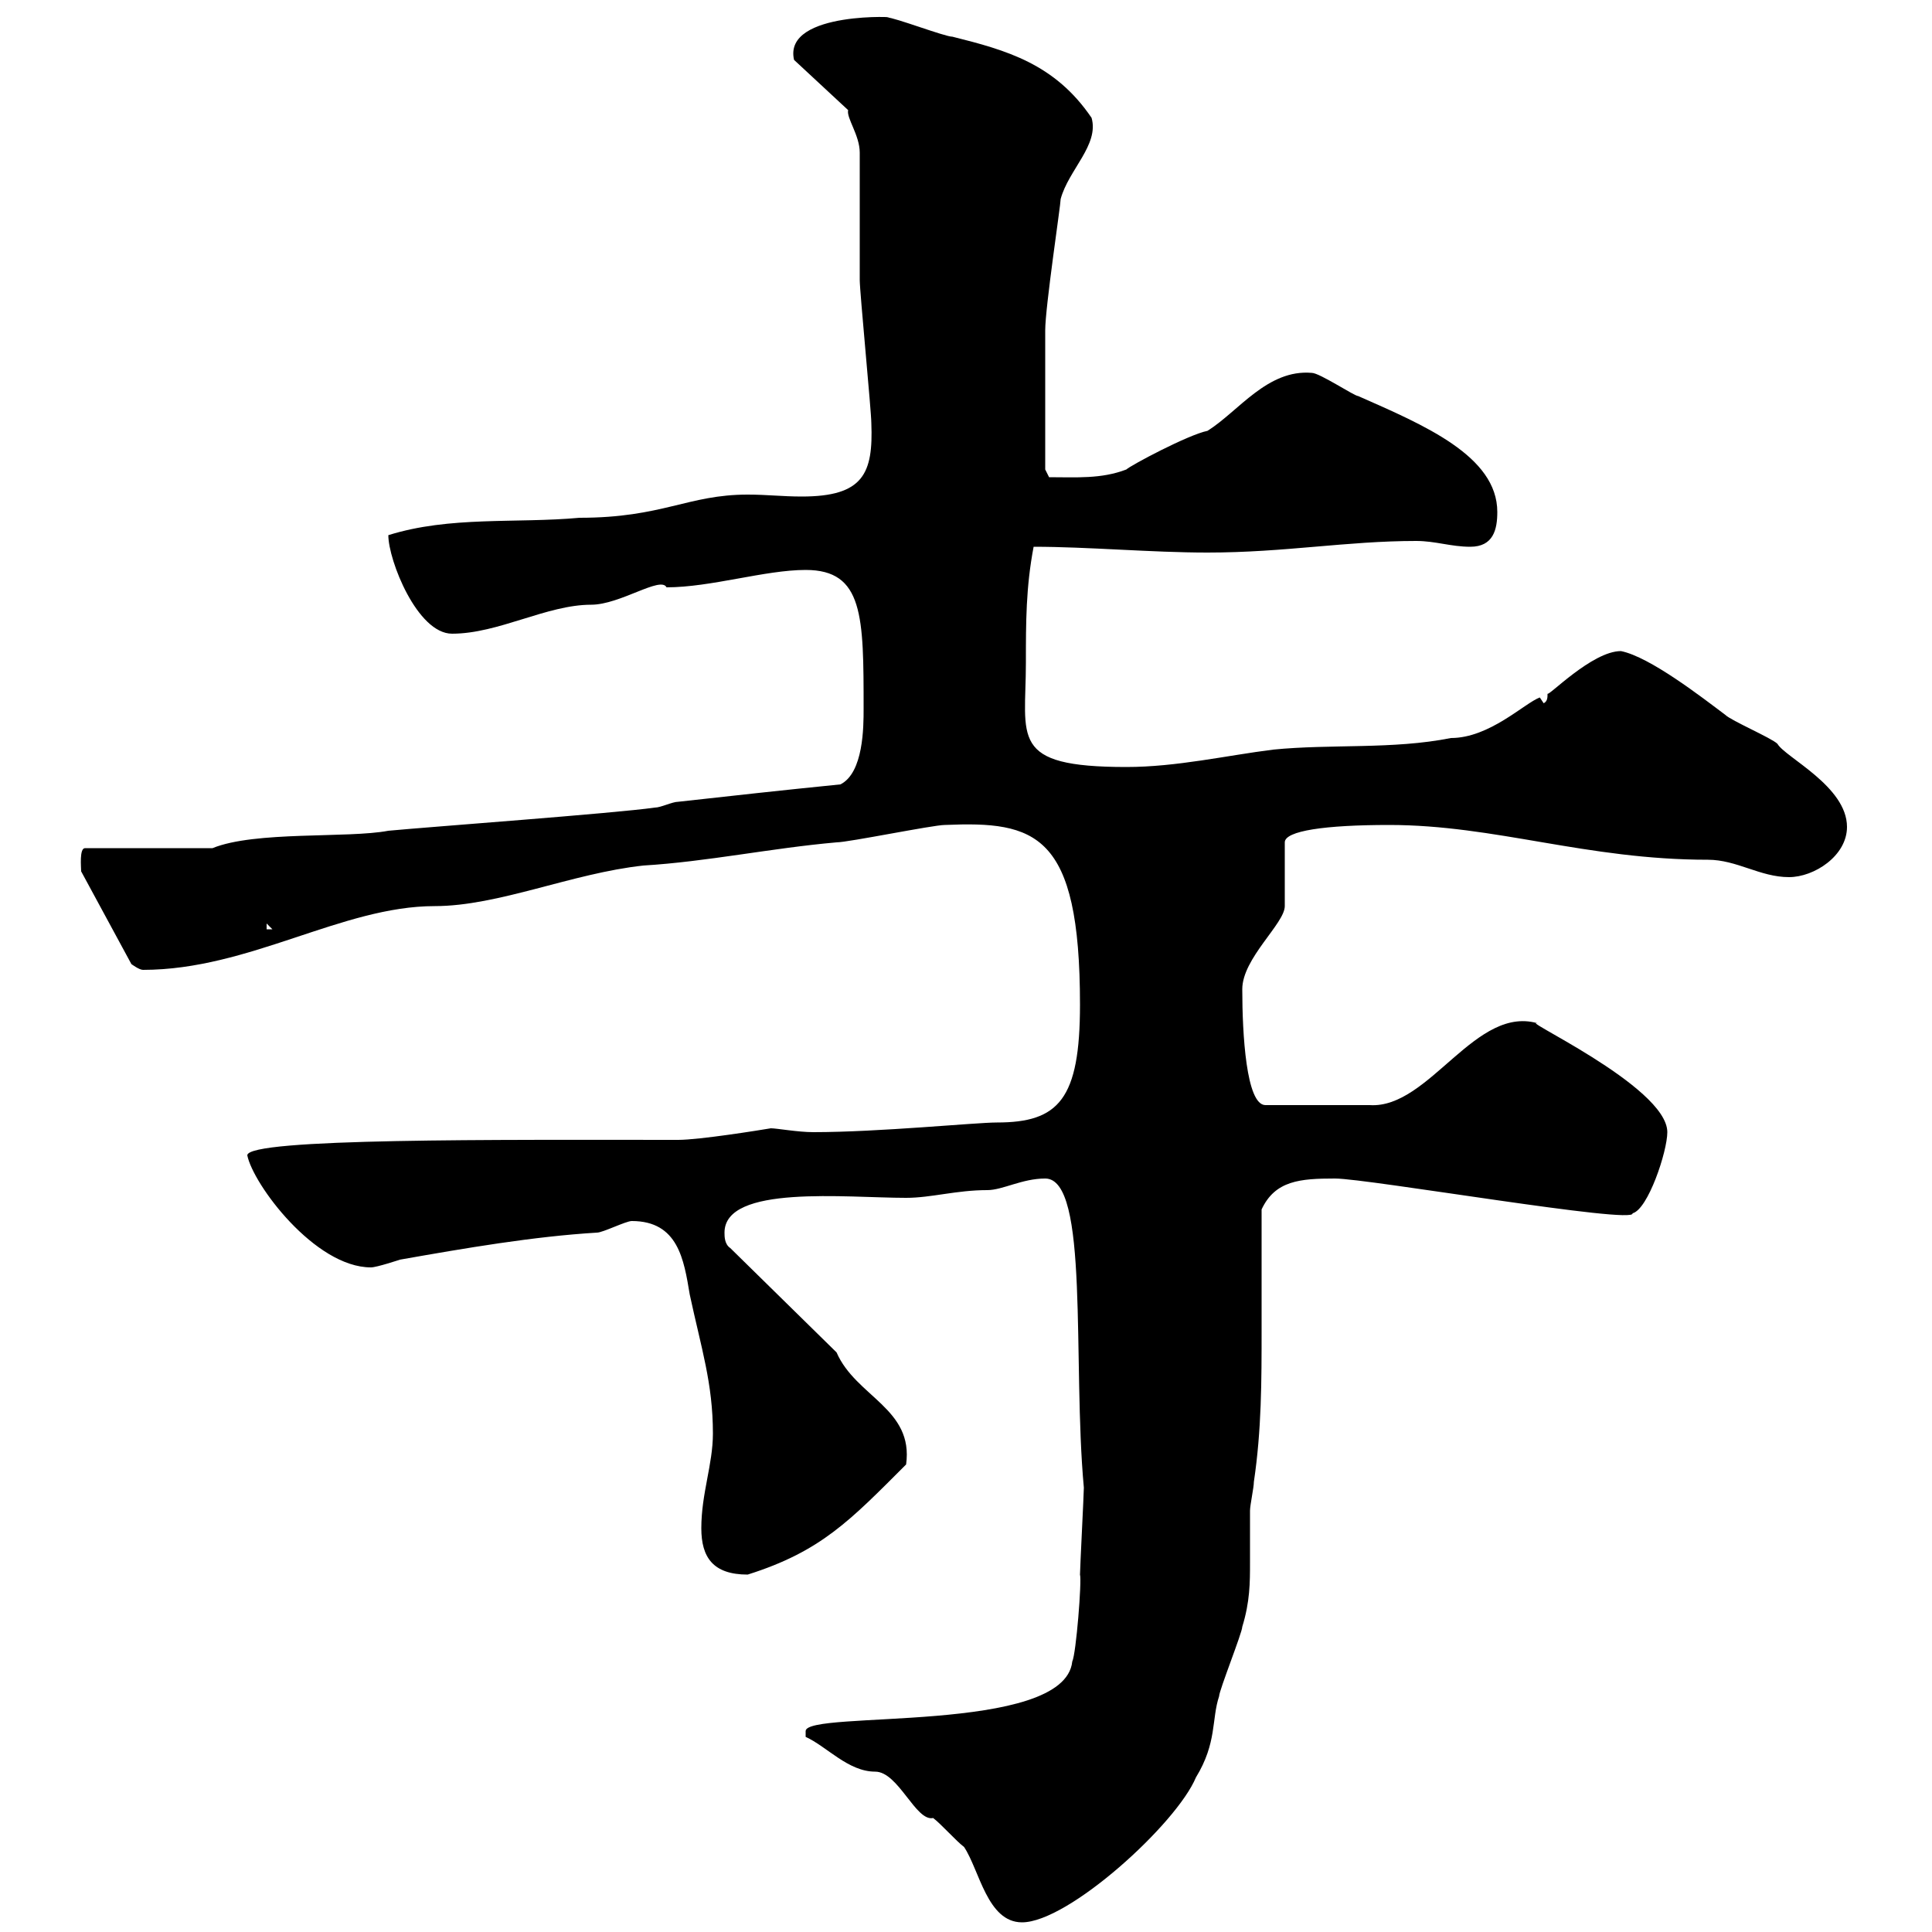 <svg xmlns="http://www.w3.org/2000/svg" xmlns:xlink="http://www.w3.org/1999/xlink" width="300" height="300"><path d="M125.10 269.70C128.40 271.20 131.70 275.10 135.90 275.10C139.50 275.10 142.20 282.90 144.90 282.30C146.10 283.20 148.50 285.90 149.70 286.80C152.10 290.40 153.30 298.50 158.70 298.50C165.90 298.50 182.70 283.20 185.70 276C189 270.60 188.10 267 189.30 263.40C189.30 262.50 192.90 253.50 192.90 252.60C194.10 248.70 194.10 245.70 194.10 242.70C194.10 240.30 194.10 237.90 194.10 234.60C194.10 233.70 194.70 231 194.70 230.10C195.90 222 195.90 214.50 195.90 206.40C195.90 200.40 195.90 194.10 195.90 187.80C198 183.30 201.90 183 207.30 183C212.40 183 254.10 190.20 253.50 188.40C255.90 187.80 258.90 178.80 258.90 175.80C258.90 168.60 234.30 157.50 239.10 159C229.20 155.70 222 172.20 212.70 171.60L196.50 171.60C193.50 171.60 192.90 160.50 192.90 153.60C192.90 148.80 199.50 143.40 199.50 140.70L199.50 130.80C199.50 129 205.80 128.10 215.70 128.10C232.20 128.10 246.30 133.50 265.20 133.50C269.70 133.50 273.30 136.20 277.80 136.20C281.70 136.20 286.80 132.90 286.80 128.40C286.80 122.10 277.20 117.60 276 115.50C275.10 114.60 268.80 111.90 267.90 111C264.30 108.30 256.20 102 251.70 101.10C247.20 101.10 240.30 108.30 240.30 107.70C240.30 108.30 240.30 108.90 239.70 109.20C239.70 109.20 239.10 108.30 239.10 108.30C236.70 109.20 231.30 114.60 225.30 114.60C216.30 116.40 206.70 115.50 197.70 116.40C190.50 117.30 182.70 119.10 174.90 119.10C156.60 119.10 159.30 114.60 159.30 102.90C159.30 96.60 159.30 91.20 160.50 84.90C168.90 84.90 178.80 85.80 187.50 85.80C199.50 85.80 209.10 84 219.90 84C222.90 84 225.30 84.90 228.30 84.90C231.90 84.90 232.50 82.20 232.50 79.50C232.50 70.80 221.10 66 210.90 61.50C210.30 61.50 204.90 57.90 203.70 57.90C196.80 57.30 192.30 63.90 187.50 66.90C184.50 67.50 175.50 72.30 174.90 72.90C171 74.40 167.10 74.10 162.90 74.10L162.30 72.90C162.30 69.90 162.30 58.20 162.30 51.30C162.30 47.70 164.70 31.80 164.70 30.90C165.90 26.40 170.70 22.50 169.50 18.30C163.80 9.90 156.30 7.80 147.90 5.70C146.70 5.70 138.90 2.70 137.70 2.70C140.70 2.70 121.50 1.50 123.30 9.30L131.70 17.10C131.40 18.30 133.50 21 133.50 23.70C133.50 26.10 133.50 40.50 133.50 43.50C133.50 45.30 135.30 63.90 135.30 65.70C135.60 73.50 134.10 77.10 124.50 77.10C121.50 77.10 119.10 76.80 116.10 76.80C106.80 76.80 102.90 80.40 90 80.40C80.10 81.30 69.90 80.10 60.30 83.10C60.30 87 64.80 98.40 70.20 98.40C77.40 98.40 84.90 93.90 91.80 93.90C96.30 93.90 102.60 89.40 103.50 91.20C110.40 91.20 118.80 88.50 125.10 88.50C134.10 88.50 134.10 95.70 134.10 110.10C134.10 112.80 134.10 120 130.50 121.80C121.50 122.70 113.40 123.60 105.30 124.50C104.40 124.50 102.60 125.40 101.70 125.40C95.40 126.30 66.60 128.40 60.30 129C54 130.20 39.60 129 33 131.70L13.20 131.70C12.30 131.70 12.60 134.70 12.60 135.30L20.40 149.70C20.40 149.70 21.60 150.60 22.20 150.60C38.70 150.60 53.10 140.70 67.50 140.70C77.40 140.70 88.80 135.60 99.90 134.40C109.80 133.80 119.70 131.70 129.90 130.80C131.70 130.80 144.90 128.10 146.70 128.10C160.80 127.50 167.70 129.30 167.70 156C167.70 170.70 164.40 174.30 154.80 174.30C151.50 174.30 136.50 175.80 126.30 175.80C123.90 175.80 120.60 175.20 119.70 175.20C117.90 175.50 108.60 177 105.30 177C77.70 177 38.40 176.70 38.40 179.40C39.30 183.90 48.90 196.80 57.60 196.80C58.50 196.80 62.10 195.60 62.10 195.60C72.30 193.80 82.80 192 92.70 191.40C93.60 191.40 97.20 189.60 98.10 189.60C105.30 189.60 106.20 195.60 107.10 201C108.90 209.40 110.70 214.80 110.70 222.60C110.70 227.40 108.90 231.90 108.90 237.30C108.90 241.80 110.70 244.50 116.10 244.50C127.50 240.90 132 236.10 140.70 227.40C141.90 218.70 132.90 216.90 129.90 210L113.40 193.80C112.50 193.20 112.50 192 112.50 191.40C112.50 183.90 131.40 186 140.70 186C144.60 186 148.50 184.80 153.30 184.80C155.70 184.80 158.70 183 162.30 183C169.20 183 166.50 211.50 168.30 231C168.30 231.90 167.70 243.60 167.70 244.50C168 245.40 167.10 256.80 166.50 258C165.30 269.40 125.10 265.50 125.10 268.80C125.10 269.70 125.10 269.70 125.10 269.70ZM41.40 143.40L42.30 144.30L41.40 144.30Z"/></svg>